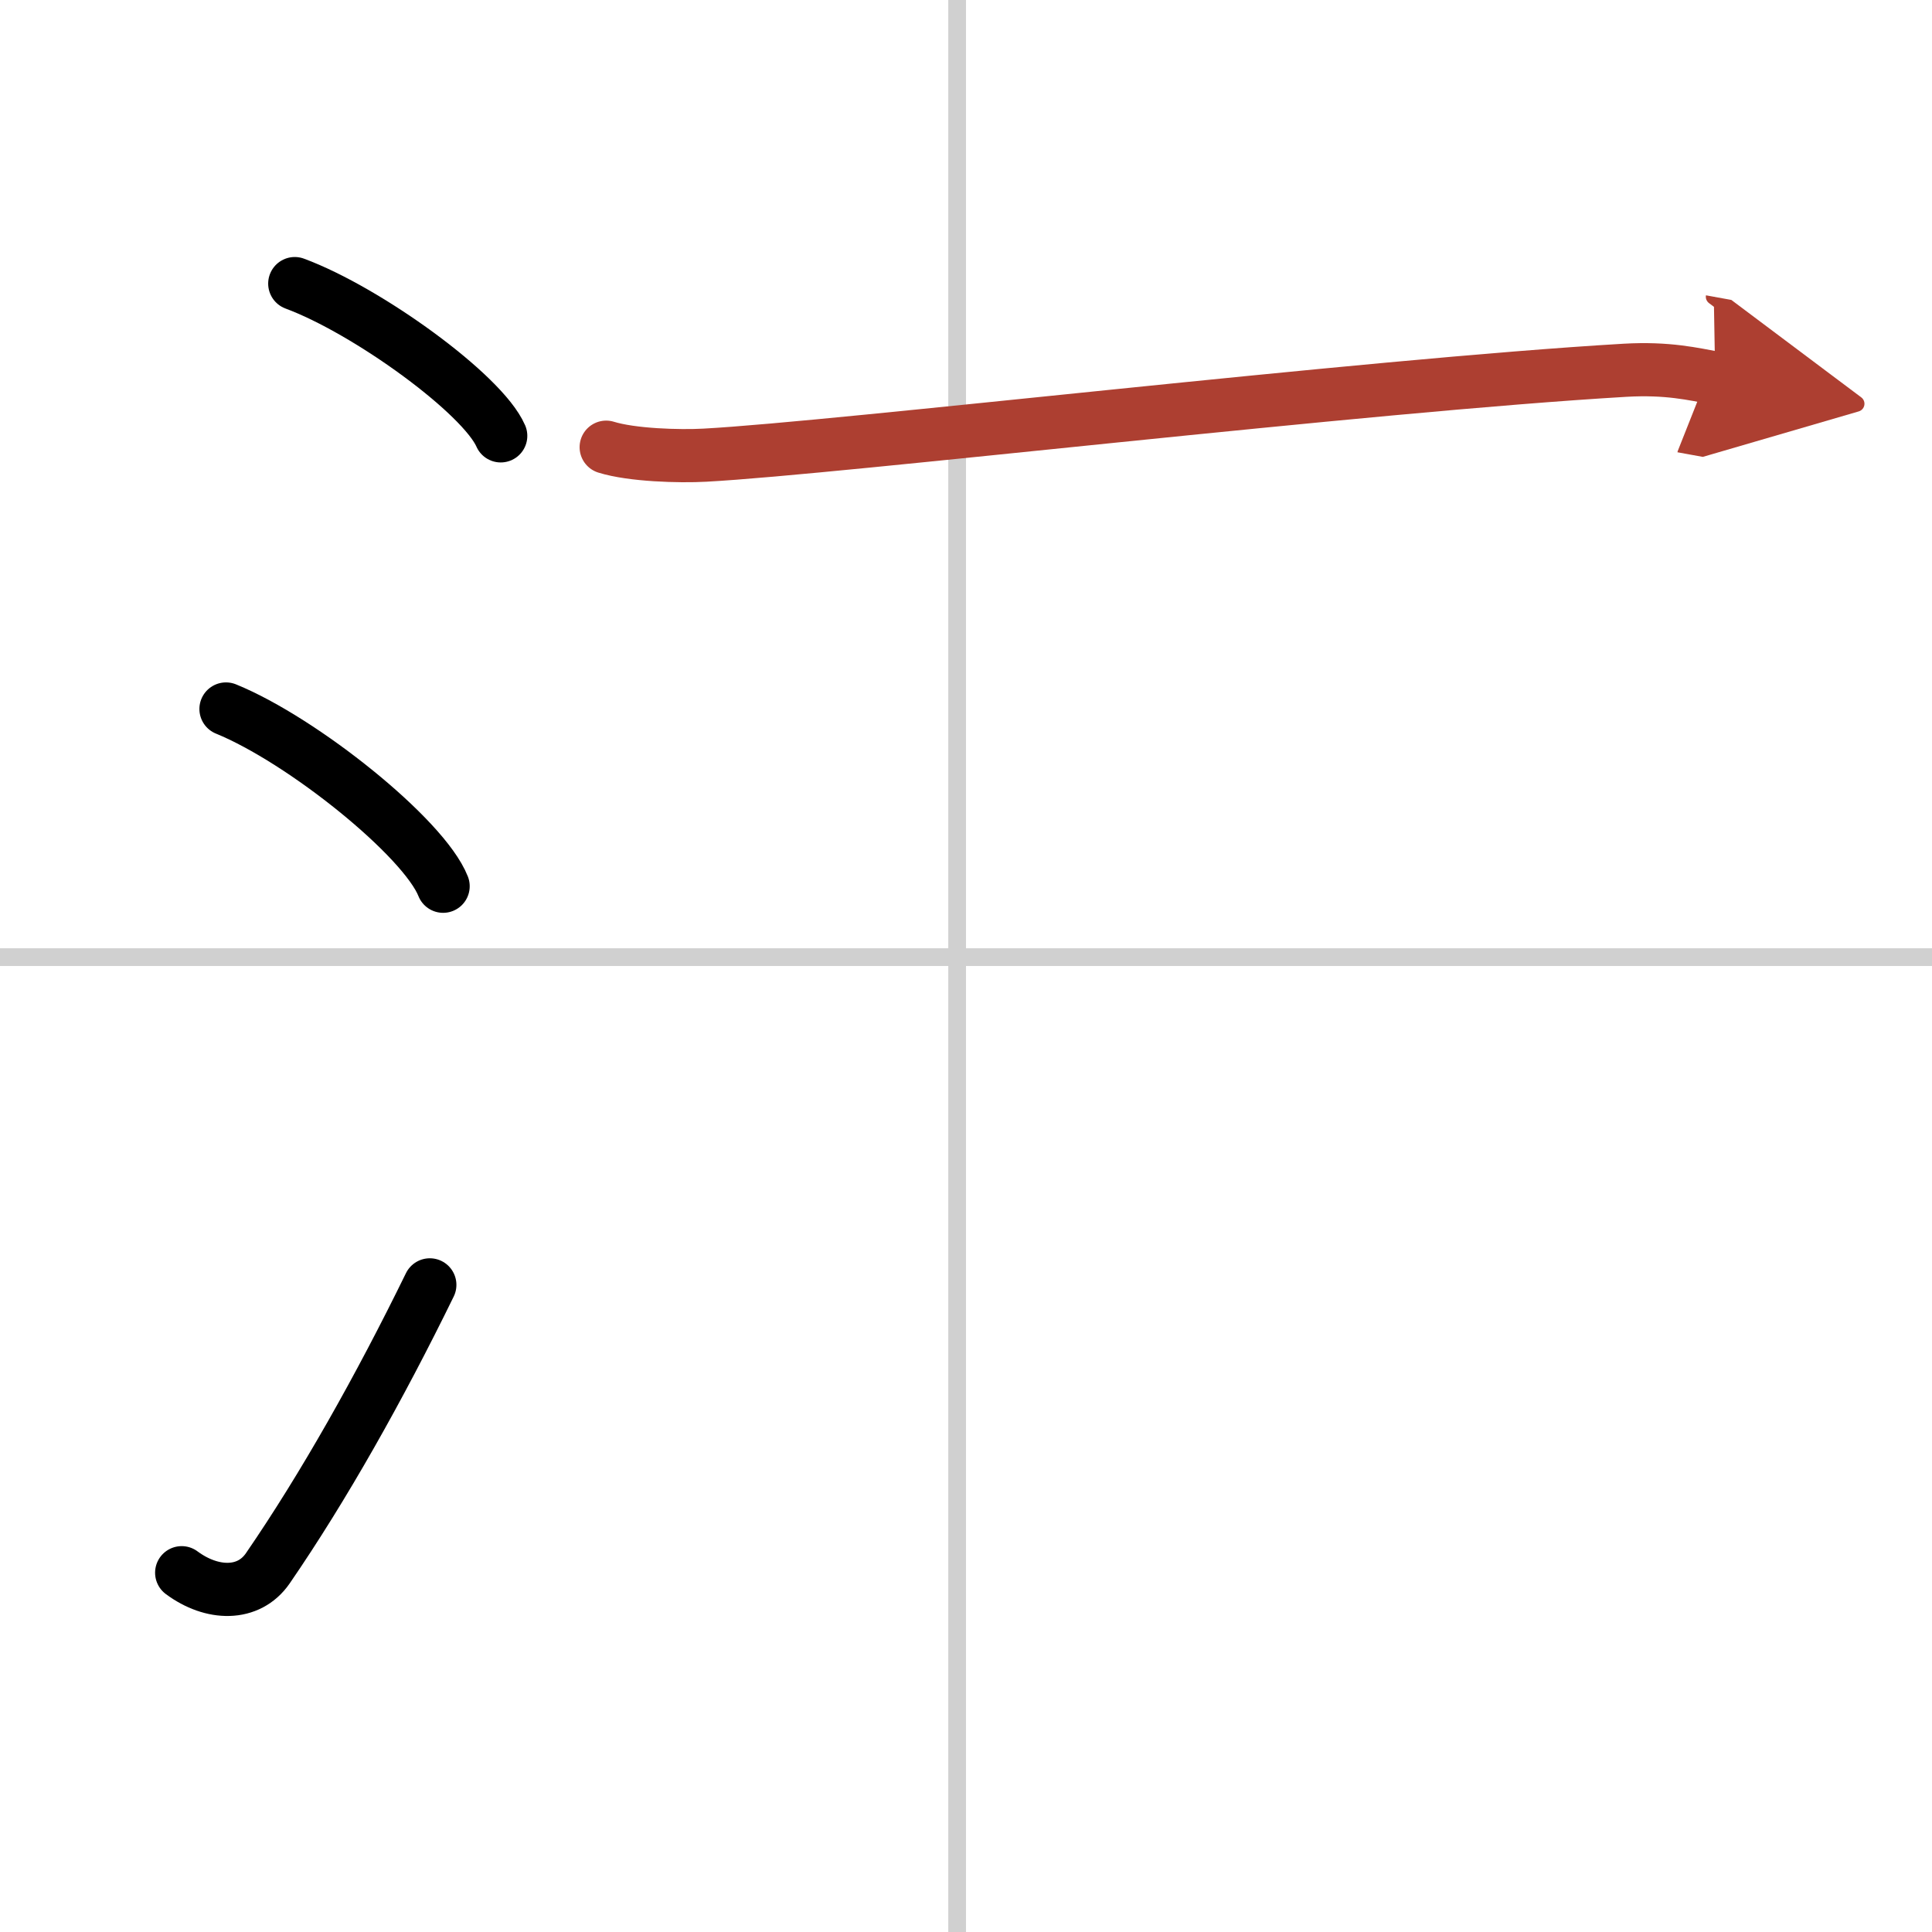 <svg width="400" height="400" viewBox="0 0 109 109" xmlns="http://www.w3.org/2000/svg"><defs><marker id="a" markerWidth="4" orient="auto" refX="1" refY="5" viewBox="0 0 10 10"><polyline points="0 0 10 5 0 10 1 5" fill="#ad3f31" stroke="#ad3f31"/></marker></defs><g fill="none" stroke="#000" stroke-linecap="round" stroke-linejoin="round" stroke-width="3"><rect width="100%" height="100%" fill="#fff" stroke="#fff"/><line x1="54" x2="54" y2="109" stroke="#d0d0d0" stroke-width="1"/><line x2="109" y1="54" y2="54" stroke="#d0d0d0" stroke-width="1"/><path d="m16.63 16c4.1 1.52 10.59 6.23 11.62 8.59"/><path d="m12.75 40c4.32 1.76 11.17 7.26 12.25 10"/><path d="m10.25 88.73c1.71 1.27 3.78 1.32 4.86-0.25 3.14-4.57 6.29-10.16 9.14-15.99"/><path d="m34.2 25.23c1.45 0.45 4.12 0.53 5.57 0.45 7.59-0.41 37.23-3.93 51.91-4.79 2.42-0.14 3.88 0.22 5.09 0.44" marker-end="url(#a)" stroke="#ad3f31"/></g></svg>
